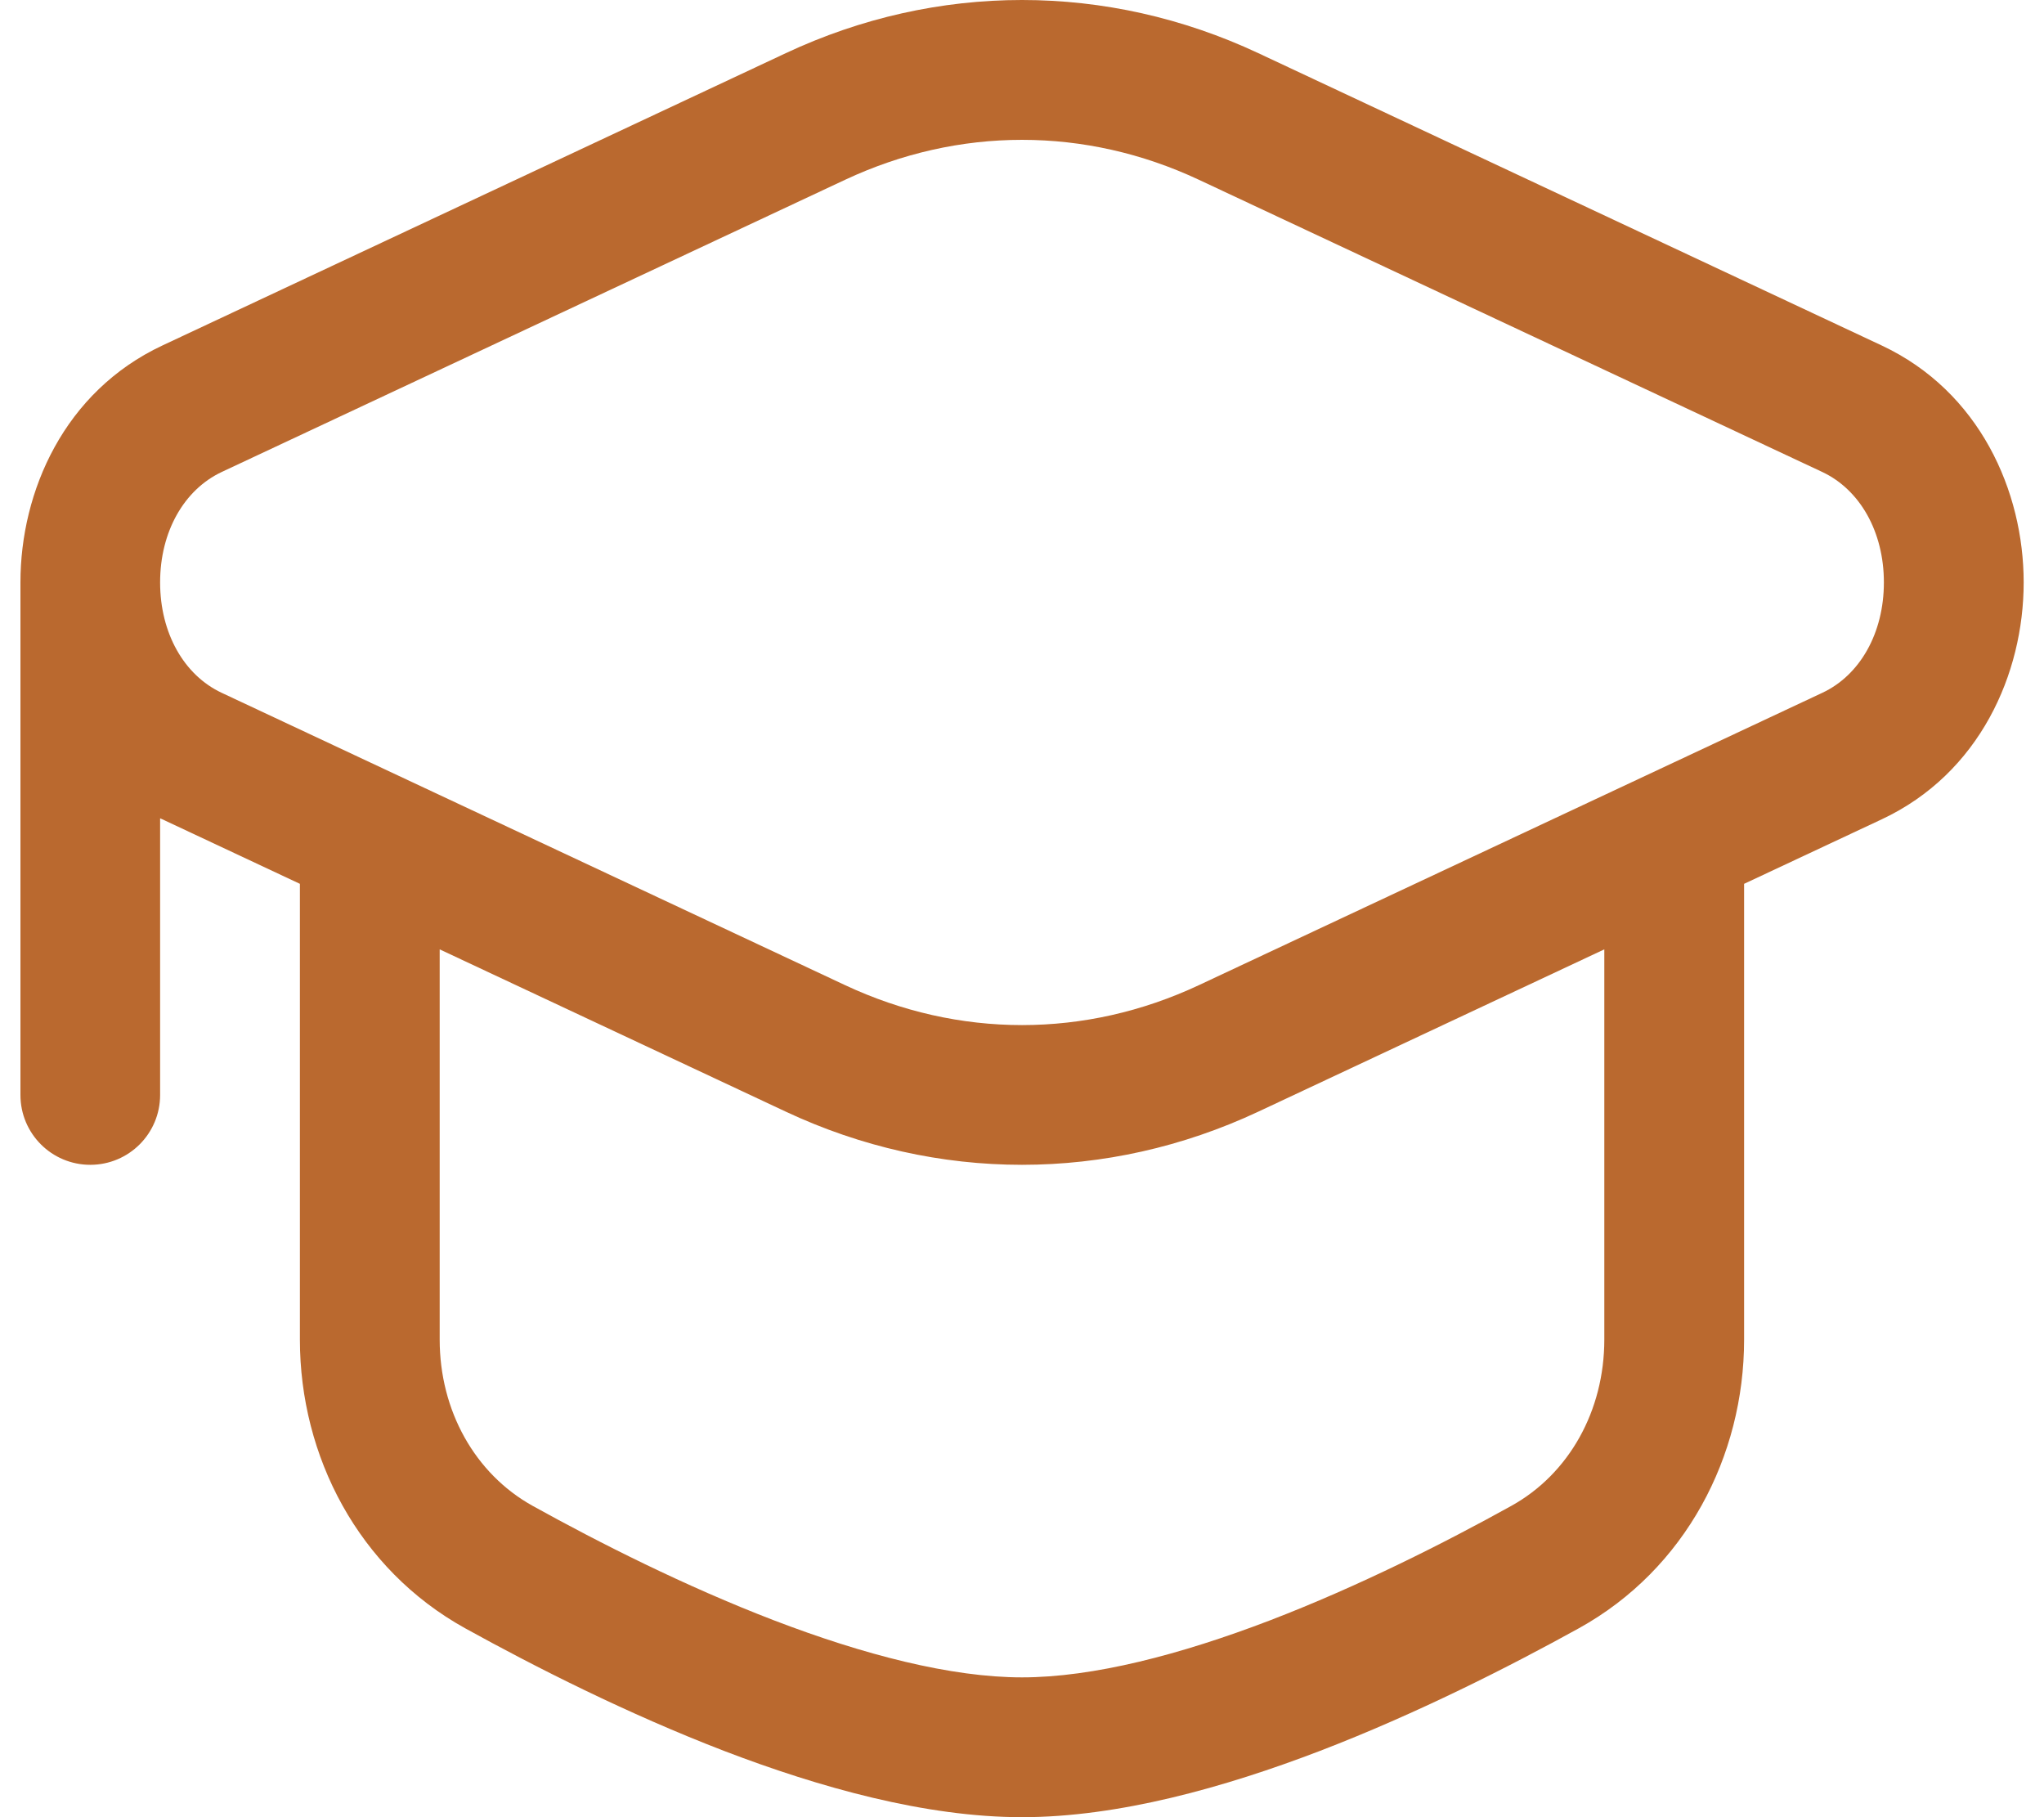 <svg width="18" height="16" viewBox="0 0 18 16" fill="none" xmlns="http://www.w3.org/2000/svg">
<path fill-rule="evenodd" clip-rule="evenodd" d="M6.92 0.468C8.251 -0.156 9.749 -0.156 11.081 0.468L16.571 3.042C17.434 3.447 17.821 4.326 17.821 5.128C17.821 5.931 17.434 6.81 16.571 7.214L15.359 7.782V11.795C15.359 12.823 14.844 13.816 13.905 14.336C13.288 14.677 12.478 15.088 11.625 15.416C10.782 15.739 9.849 16 9 16C8.152 16 7.218 15.739 6.375 15.416C5.523 15.088 4.712 14.677 4.095 14.336C3.157 13.816 2.641 12.823 2.641 11.795V7.782L1.43 7.214L1.41 7.205V9.641C1.41 9.981 1.135 10.256 0.795 10.256C0.455 10.256 0.18 9.981 0.18 9.641V5.128C0.18 4.326 0.566 3.447 1.43 3.042L6.92 0.468ZM3.872 8.359V11.795C3.872 12.421 4.183 12.977 4.691 13.259C5.279 13.585 6.035 13.967 6.816 14.267C7.607 14.57 8.375 14.769 9 14.769C9.626 14.769 10.393 14.57 11.184 14.267C11.965 13.967 12.721 13.585 13.309 13.259C13.818 12.977 14.128 12.421 14.128 11.795V8.359L11.081 9.788C9.749 10.412 8.251 10.412 6.92 9.788L3.872 8.359ZM1.952 6.1C1.621 5.945 1.41 5.575 1.41 5.128C1.41 4.681 1.621 4.312 1.952 4.156L7.442 1.583C8.443 1.114 9.558 1.114 10.558 1.583L16.048 4.156C16.379 4.312 16.59 4.682 16.59 5.128C16.59 5.575 16.379 5.945 16.048 6.1L10.558 8.674C9.558 9.143 8.443 9.143 7.442 8.674L1.952 6.1Z" fill="#BA692F"/>
</svg>
